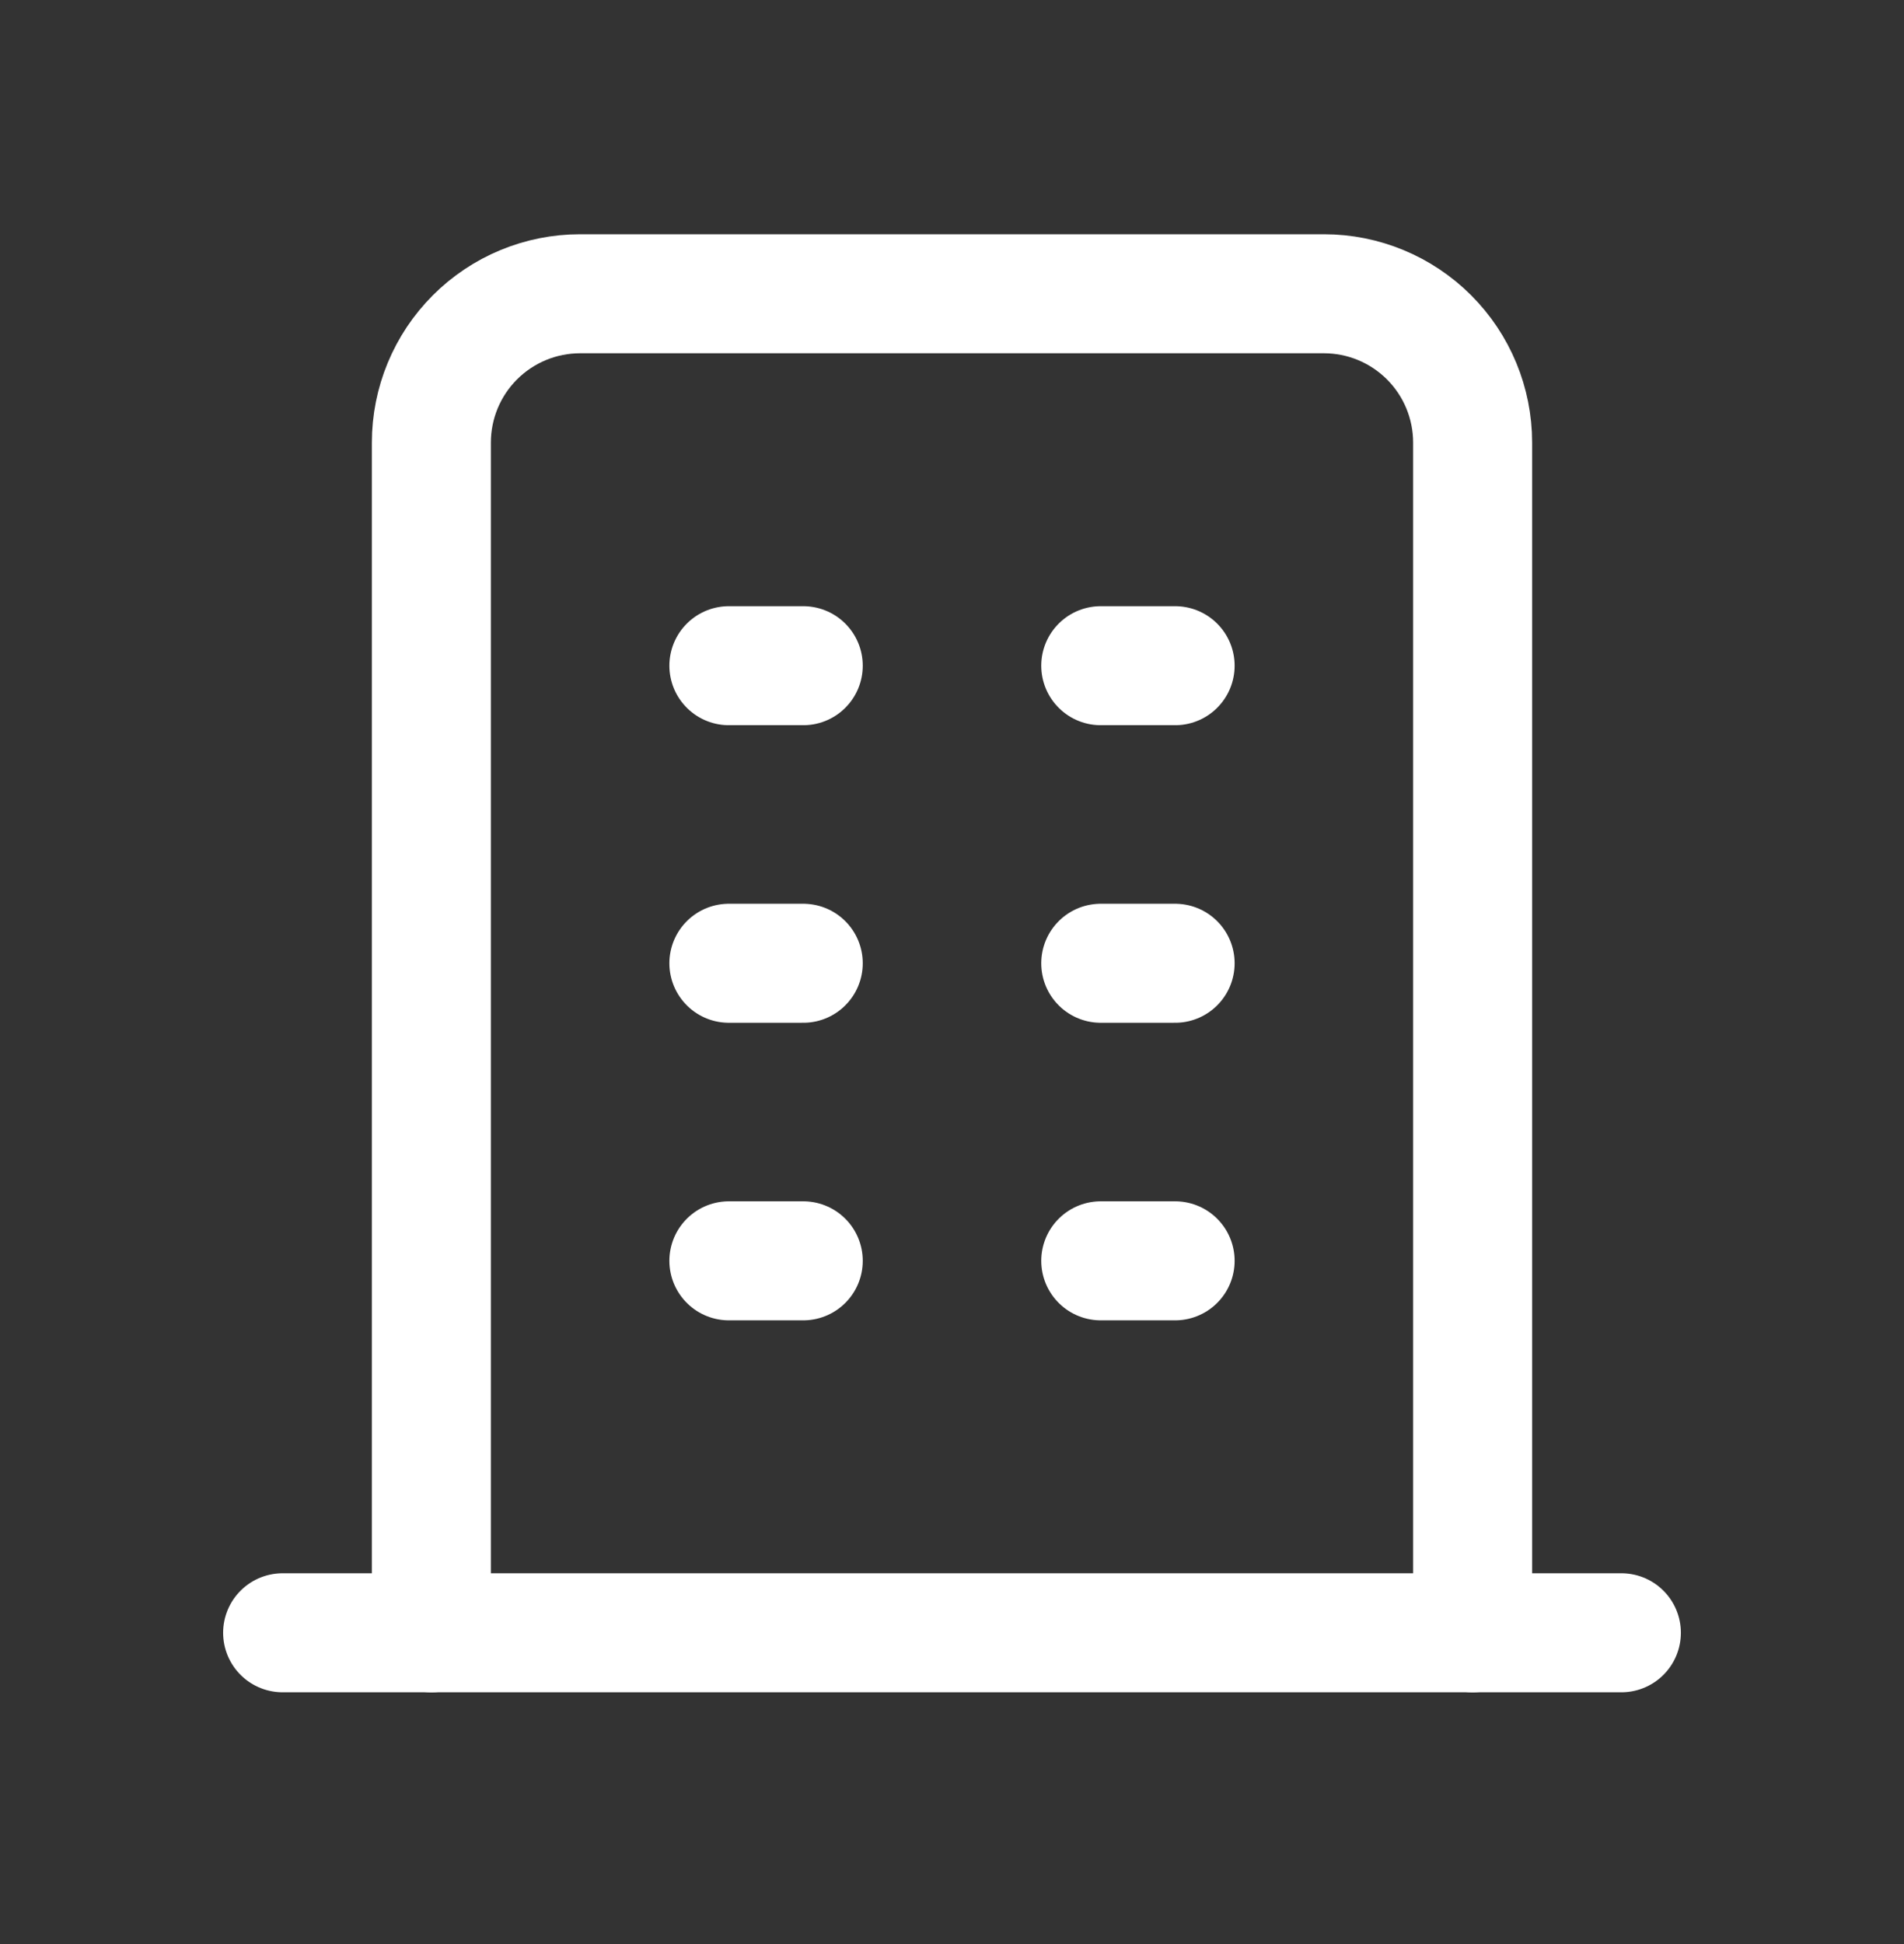 <svg width="48" height="49" viewBox="0 0 48 49" fill="none" xmlns="http://www.w3.org/2000/svg">
<rect x="0" y="0" width="48" height="49" fill="#333333" stroke="none"/>
<path d="M7.125 41.154H40.875" stroke="white" stroke-width="3" stroke-linecap="round" stroke-linejoin="round"/>
<path d="M18.375 16.779H20.25" stroke="white" stroke-width="3" stroke-linecap="round" stroke-linejoin="round"/>
<path d="M18.375 24.279H20.25" stroke="white" stroke-width="3" stroke-linecap="round" stroke-linejoin="round"/>
<path d="M18.375 31.779H20.25" stroke="white" stroke-width="3" stroke-linecap="round" stroke-linejoin="round"/>
<path d="M27.75 16.779H29.625" stroke="white" stroke-width="3" stroke-linecap="round" stroke-linejoin="round"/>
<path d="M27.75 24.279H29.625" stroke="white" stroke-width="3" stroke-linecap="round" stroke-linejoin="round"/>
<path d="M27.75 31.779H29.625" stroke="white" stroke-width="3" stroke-linecap="round" stroke-linejoin="round"/>
<path d="M10.875 41.154V11.154C10.875 10.16 11.27 9.206 11.973 8.503C12.677 7.799 13.63 7.404 14.625 7.404H33.375C34.37 7.404 35.323 7.799 36.027 8.503C36.73 9.206 37.125 10.16 37.125 11.154V41.154" stroke="white" stroke-width="3" stroke-linecap="round" stroke-linejoin="round"/>
</svg>
